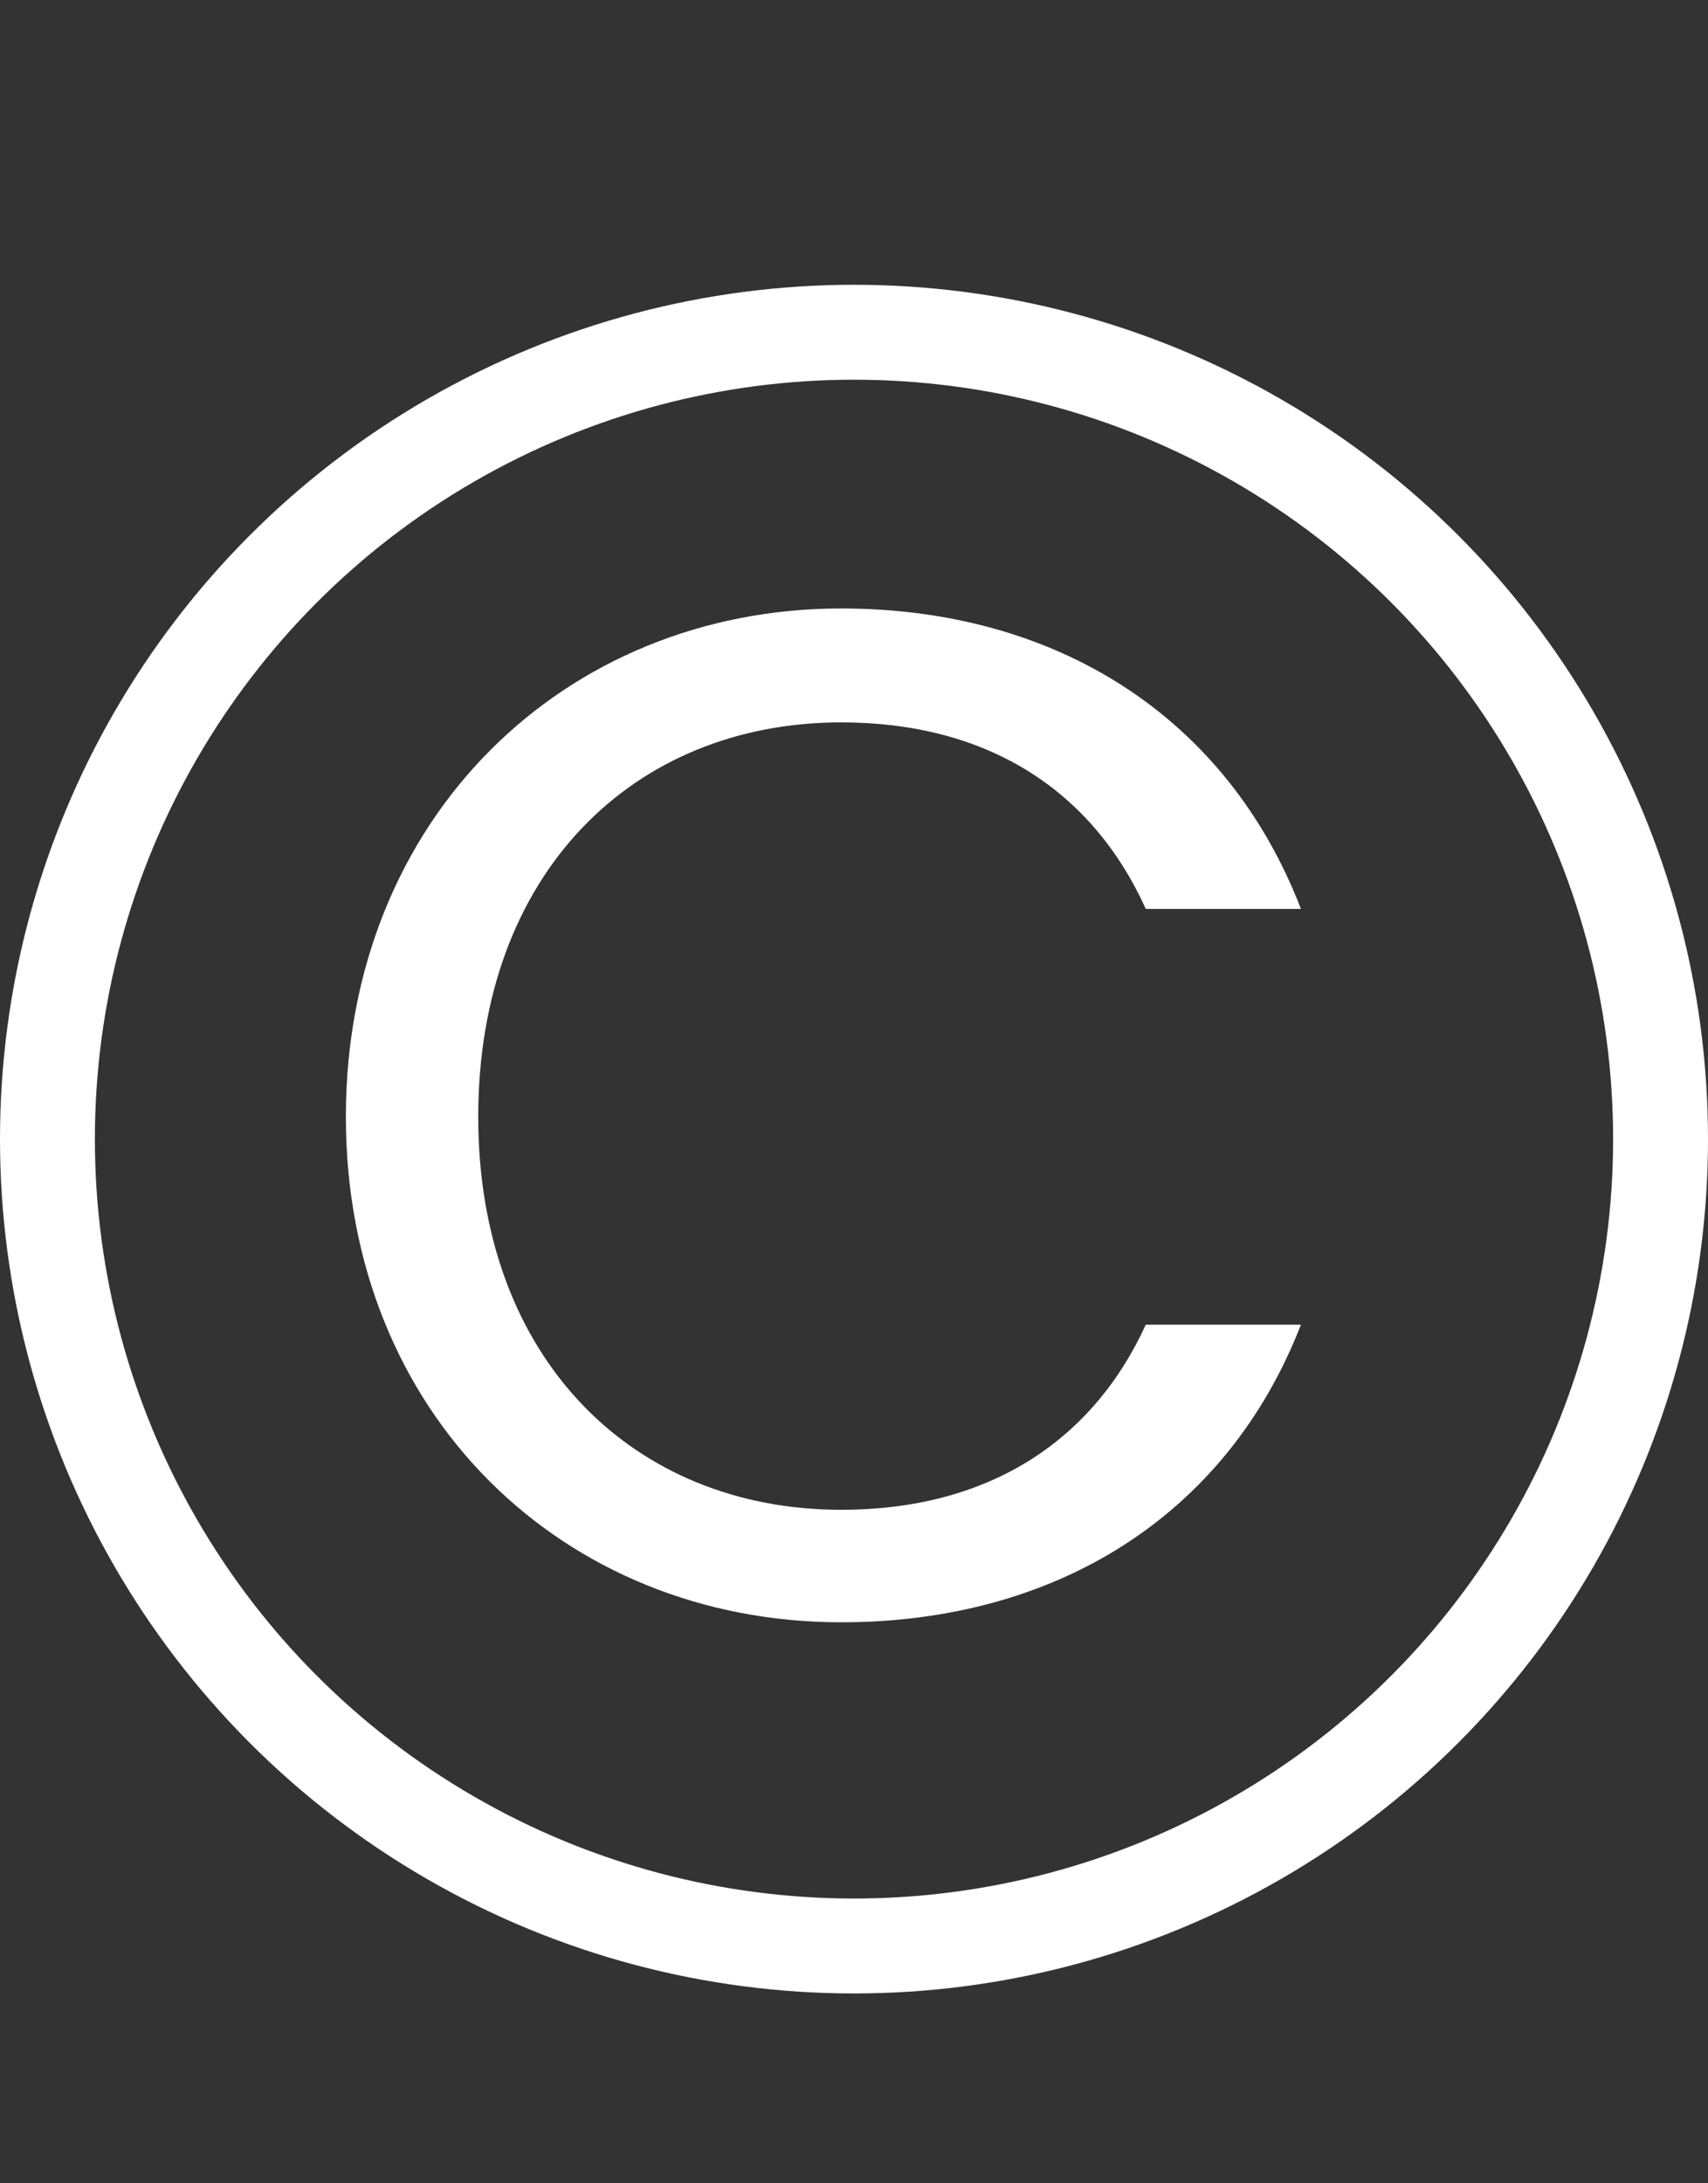 <svg width="18" height="23" viewBox="0 0 18 23" fill="none" xmlns="http://www.w3.org/2000/svg">
<rect x="0" y="0" width="18" height="23" fill="#333333" stroke="none"/>
<circle cx="9" cy="12" r="8.5" stroke="white"/>
<path d="M3.645 11.765C3.645 14.9 5.94 17.09 8.865 17.09C11.13 17.09 12.93 15.965 13.71 13.955H12.075C11.505 15.2 10.395 15.905 8.865 15.905C6.675 15.905 5.04 14.315 5.04 11.765C5.04 9.2 6.675 7.61 8.865 7.61C10.395 7.61 11.505 8.315 12.075 9.575H13.71C12.93 7.55 11.13 6.41 8.865 6.41C5.94 6.41 3.645 8.63 3.645 11.765Z" fill="white"/>
</svg>
